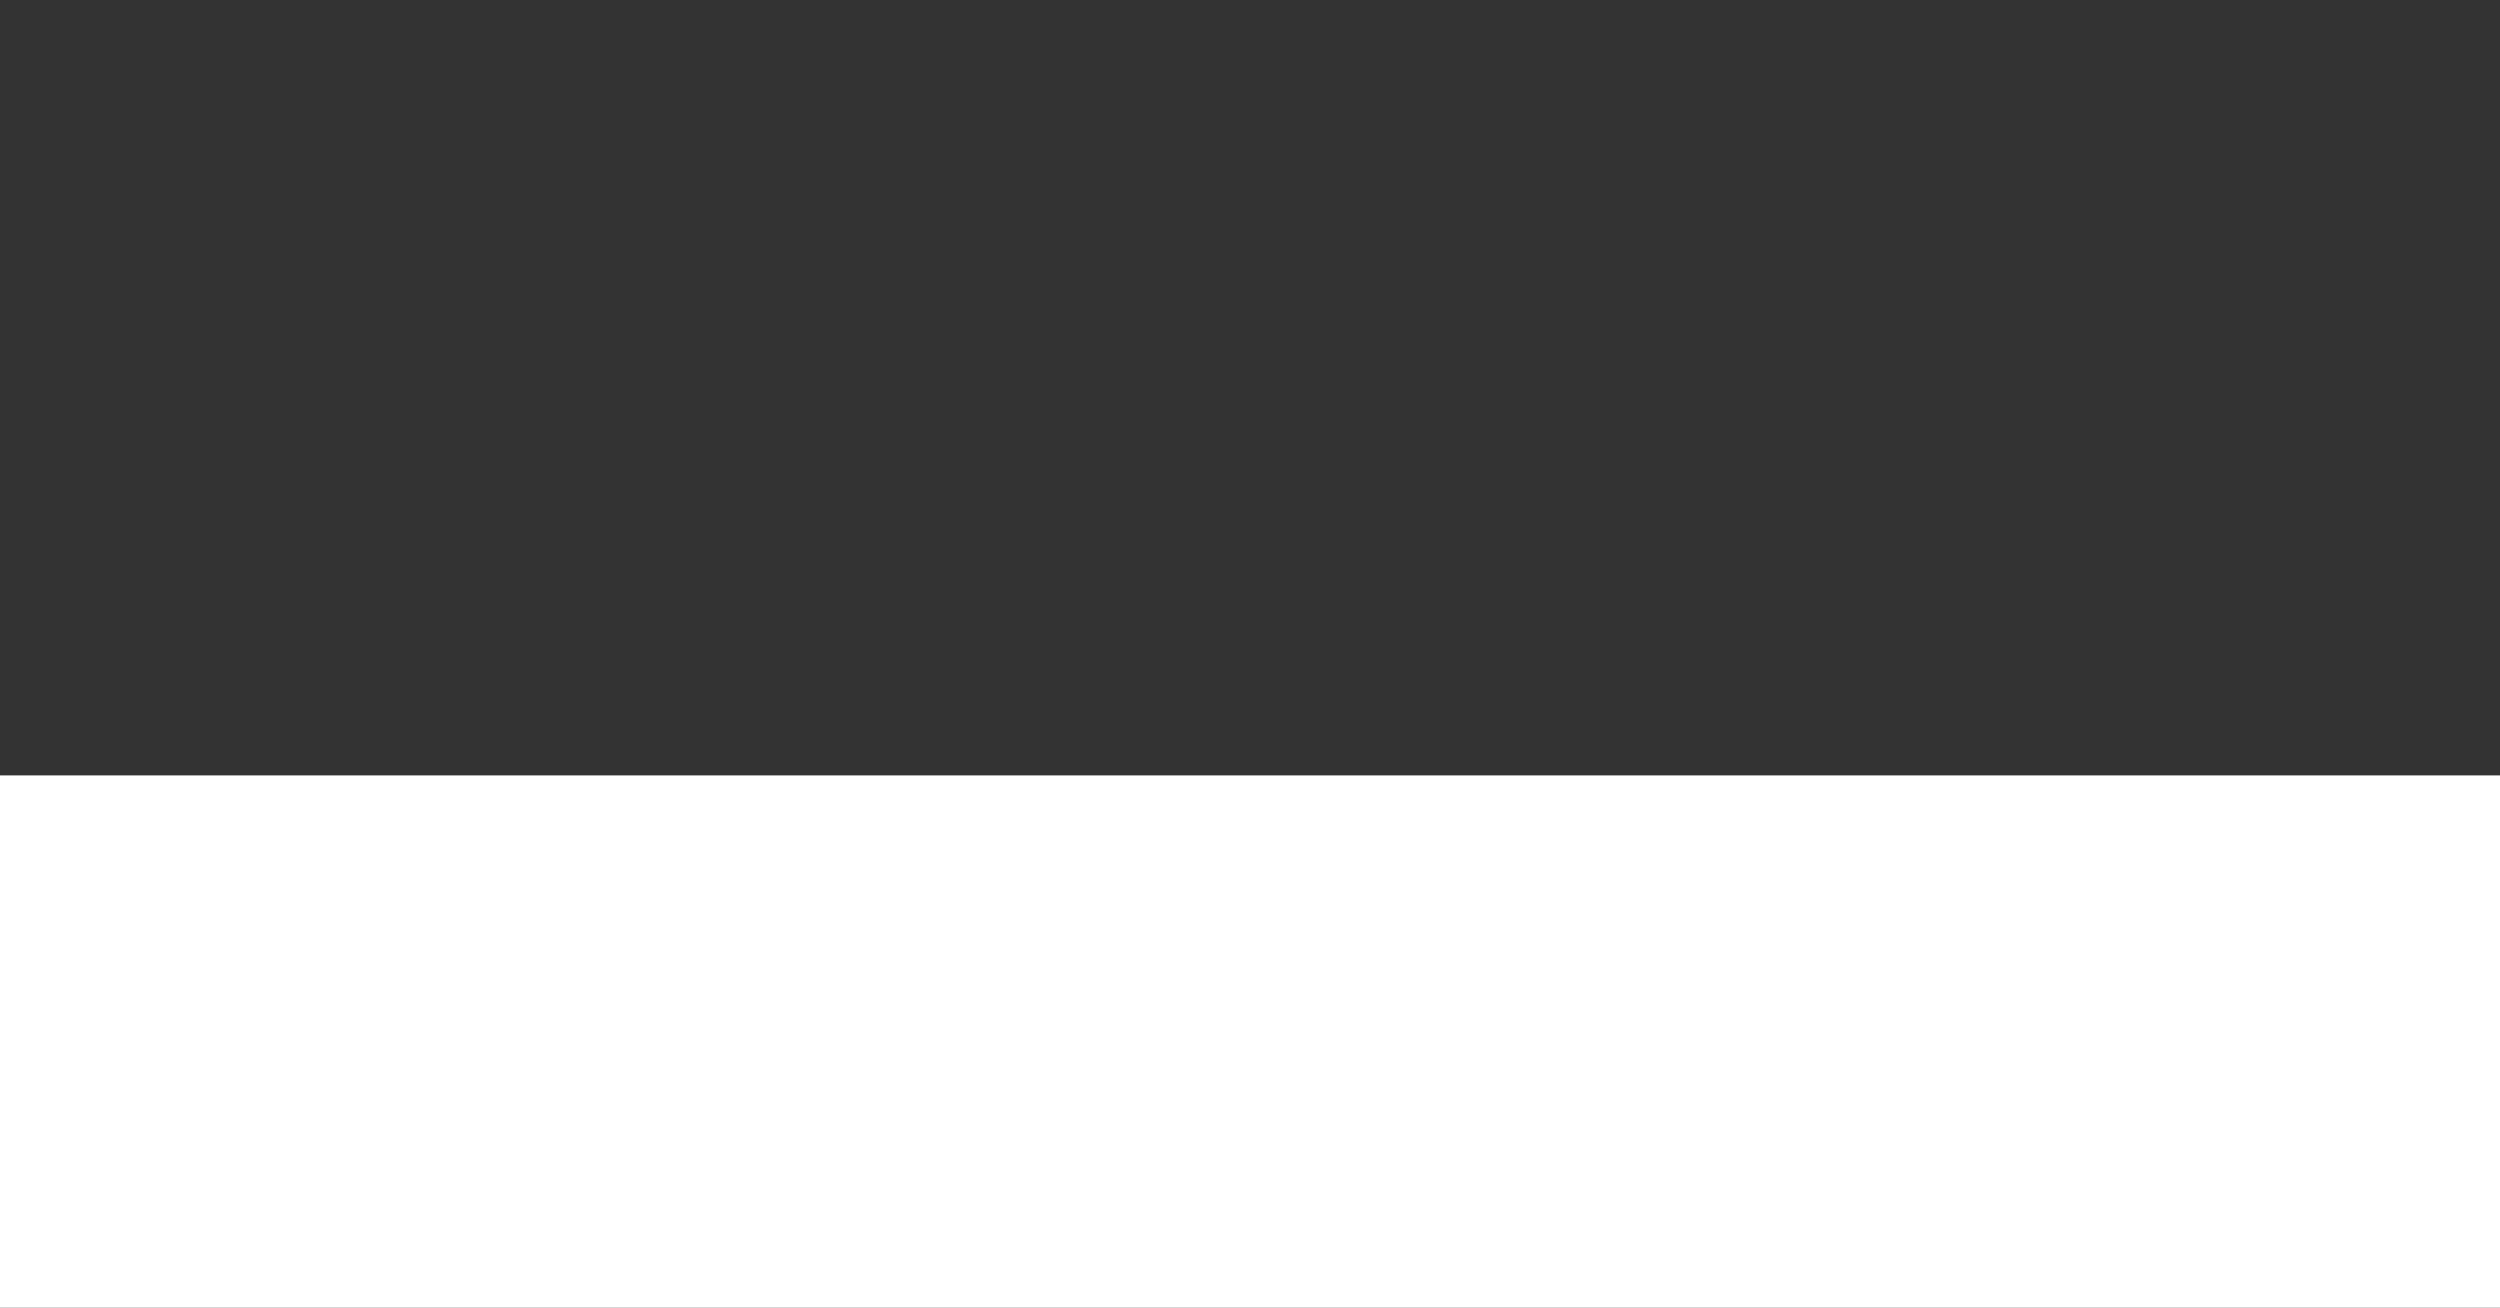 <?xml version="1.0" encoding="iso-8859-1"?>
<!-- Uploaded to: SVG Repo, www.svgrepo.com, Generator: SVG Repo Mixer Tools -->
<svg fill="#FFFFFF" version="1.1" id="Capa_1" xmlns="http://www.w3.org/2000/svg" xmlns:xlink="http://www.w3.org/1999/xlink" 
	 viewBox="0 0 20.969 10.969" xml:space="preserve">
<rect x="0" y="0" width="20.969" height="10.969" fill="#333333" stroke="none"/>
<g>
	<g id="c112_-">
		<rect x="0" y="6.504" width="20.969" height="7.961"/>
	</g>
	<g id="Capa_1_45_">
	</g>
</g>
</svg>